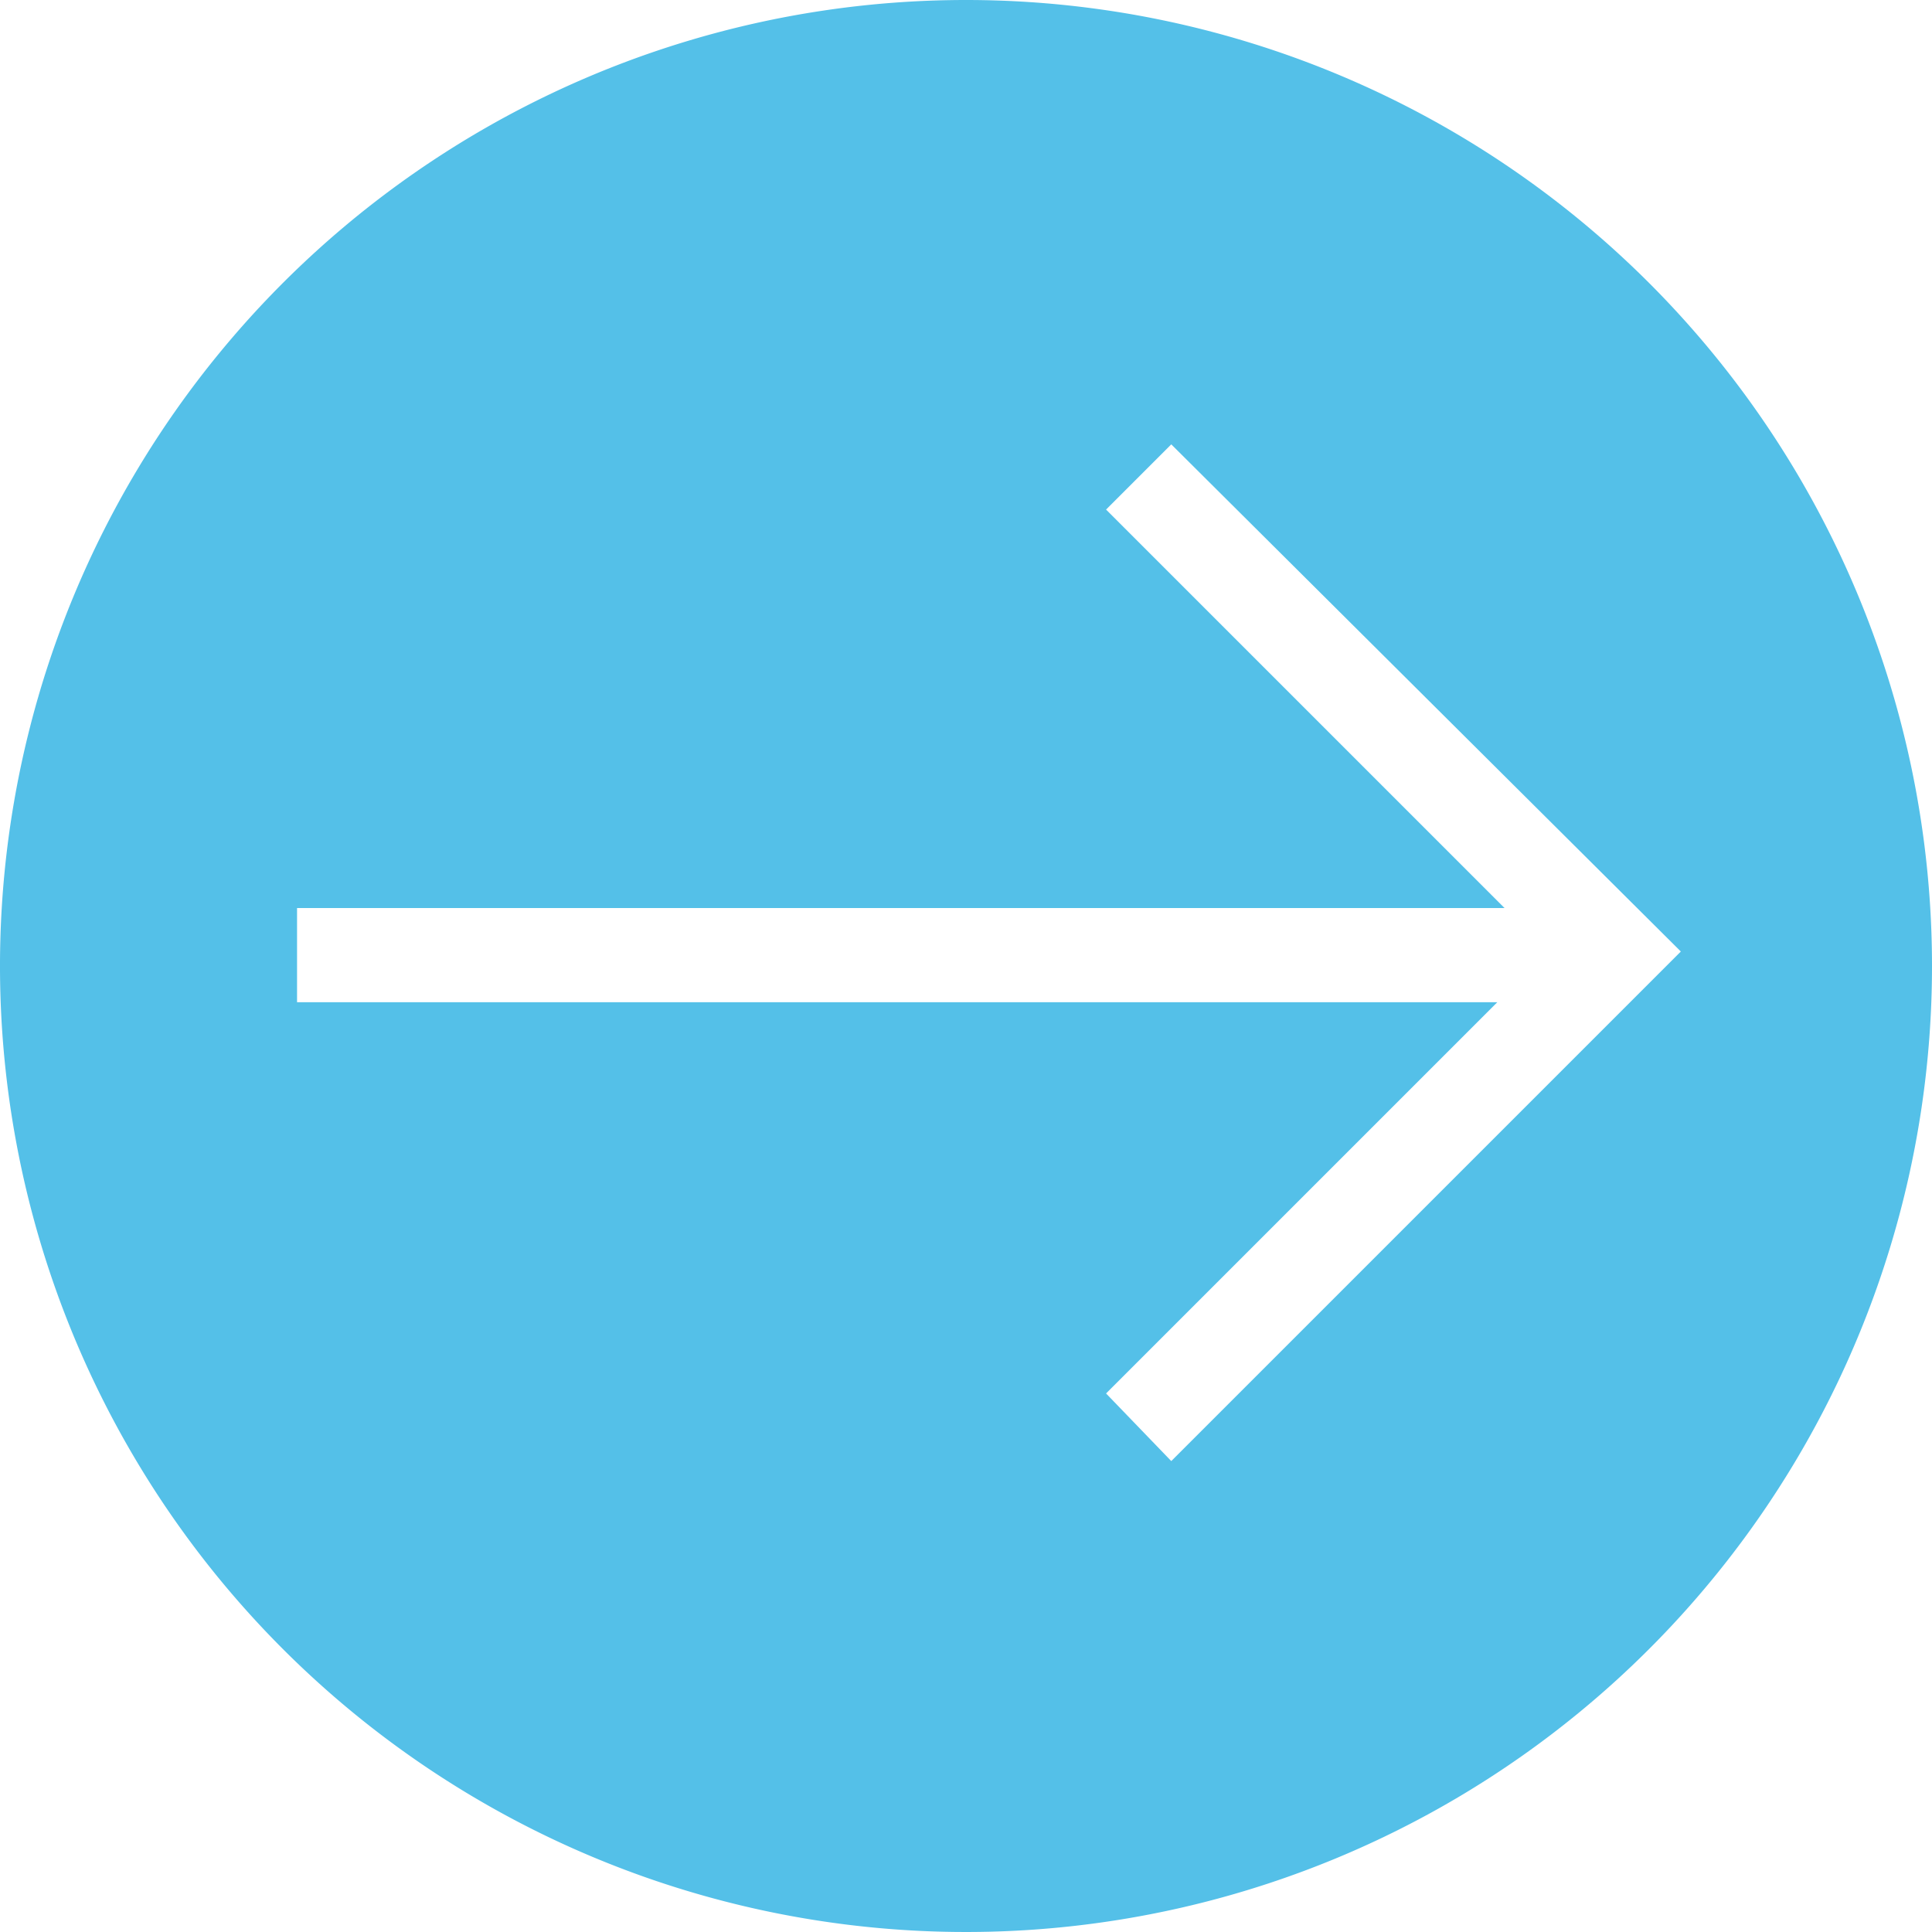 <?xml version="1.0" encoding="UTF-8"?> <svg xmlns="http://www.w3.org/2000/svg" viewBox="0 0 80 80" width="80px" height="80px"><path d="M40,0A40,40,0,1,0,80,40,40,40,0,0,0,40,0Zm8.5,60.5-2.7-2.8L62,41.5H12.3V37.6h50L45.8,21.1l2.7-2.7,21.1,21Z" fill="#54c0e8"></path></svg> 